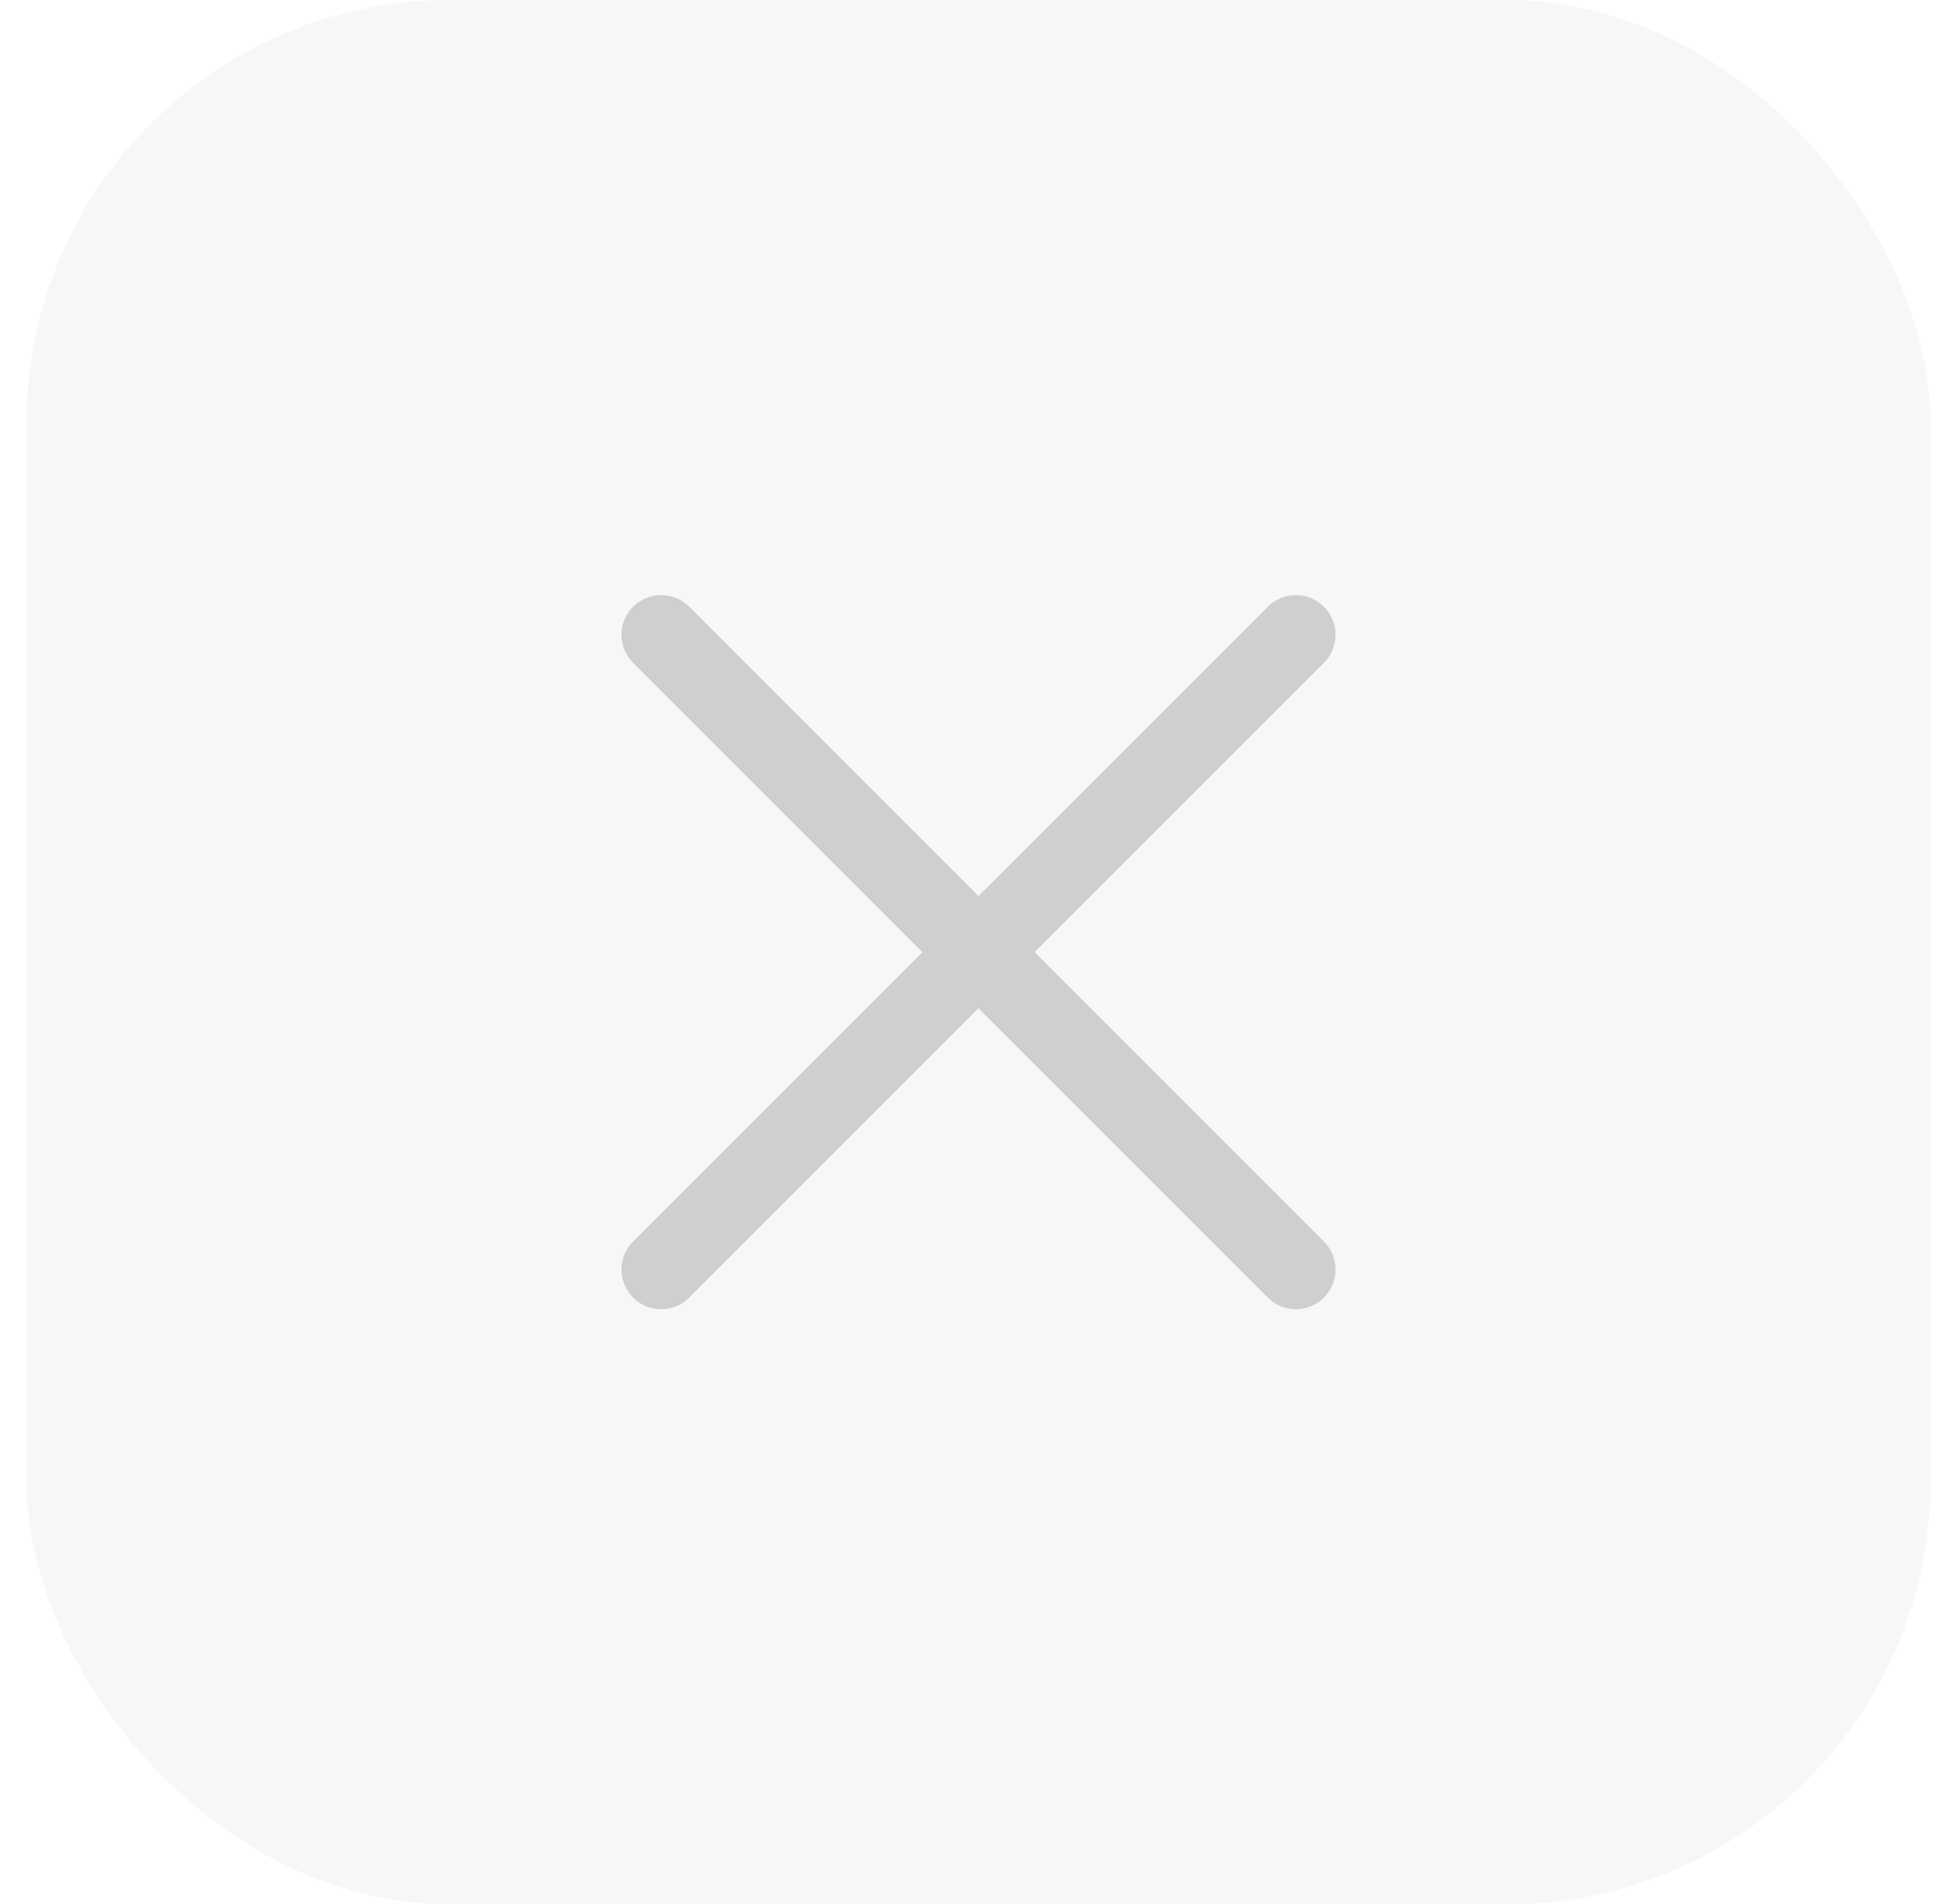 <svg width="37" height="36" viewBox="0 0 37 36" fill="none" xmlns="http://www.w3.org/2000/svg">
<g opacity="0.25">
<rect x="0.5" width="36" height="36" rx="8" fill="#E0E0E0"/>
<path d="M24.5 12L12.5 24M12.5 12L24.5 24" stroke="#404040" stroke-width="1.5" stroke-linecap="round" stroke-linejoin="round"/>
</g>
</svg>
